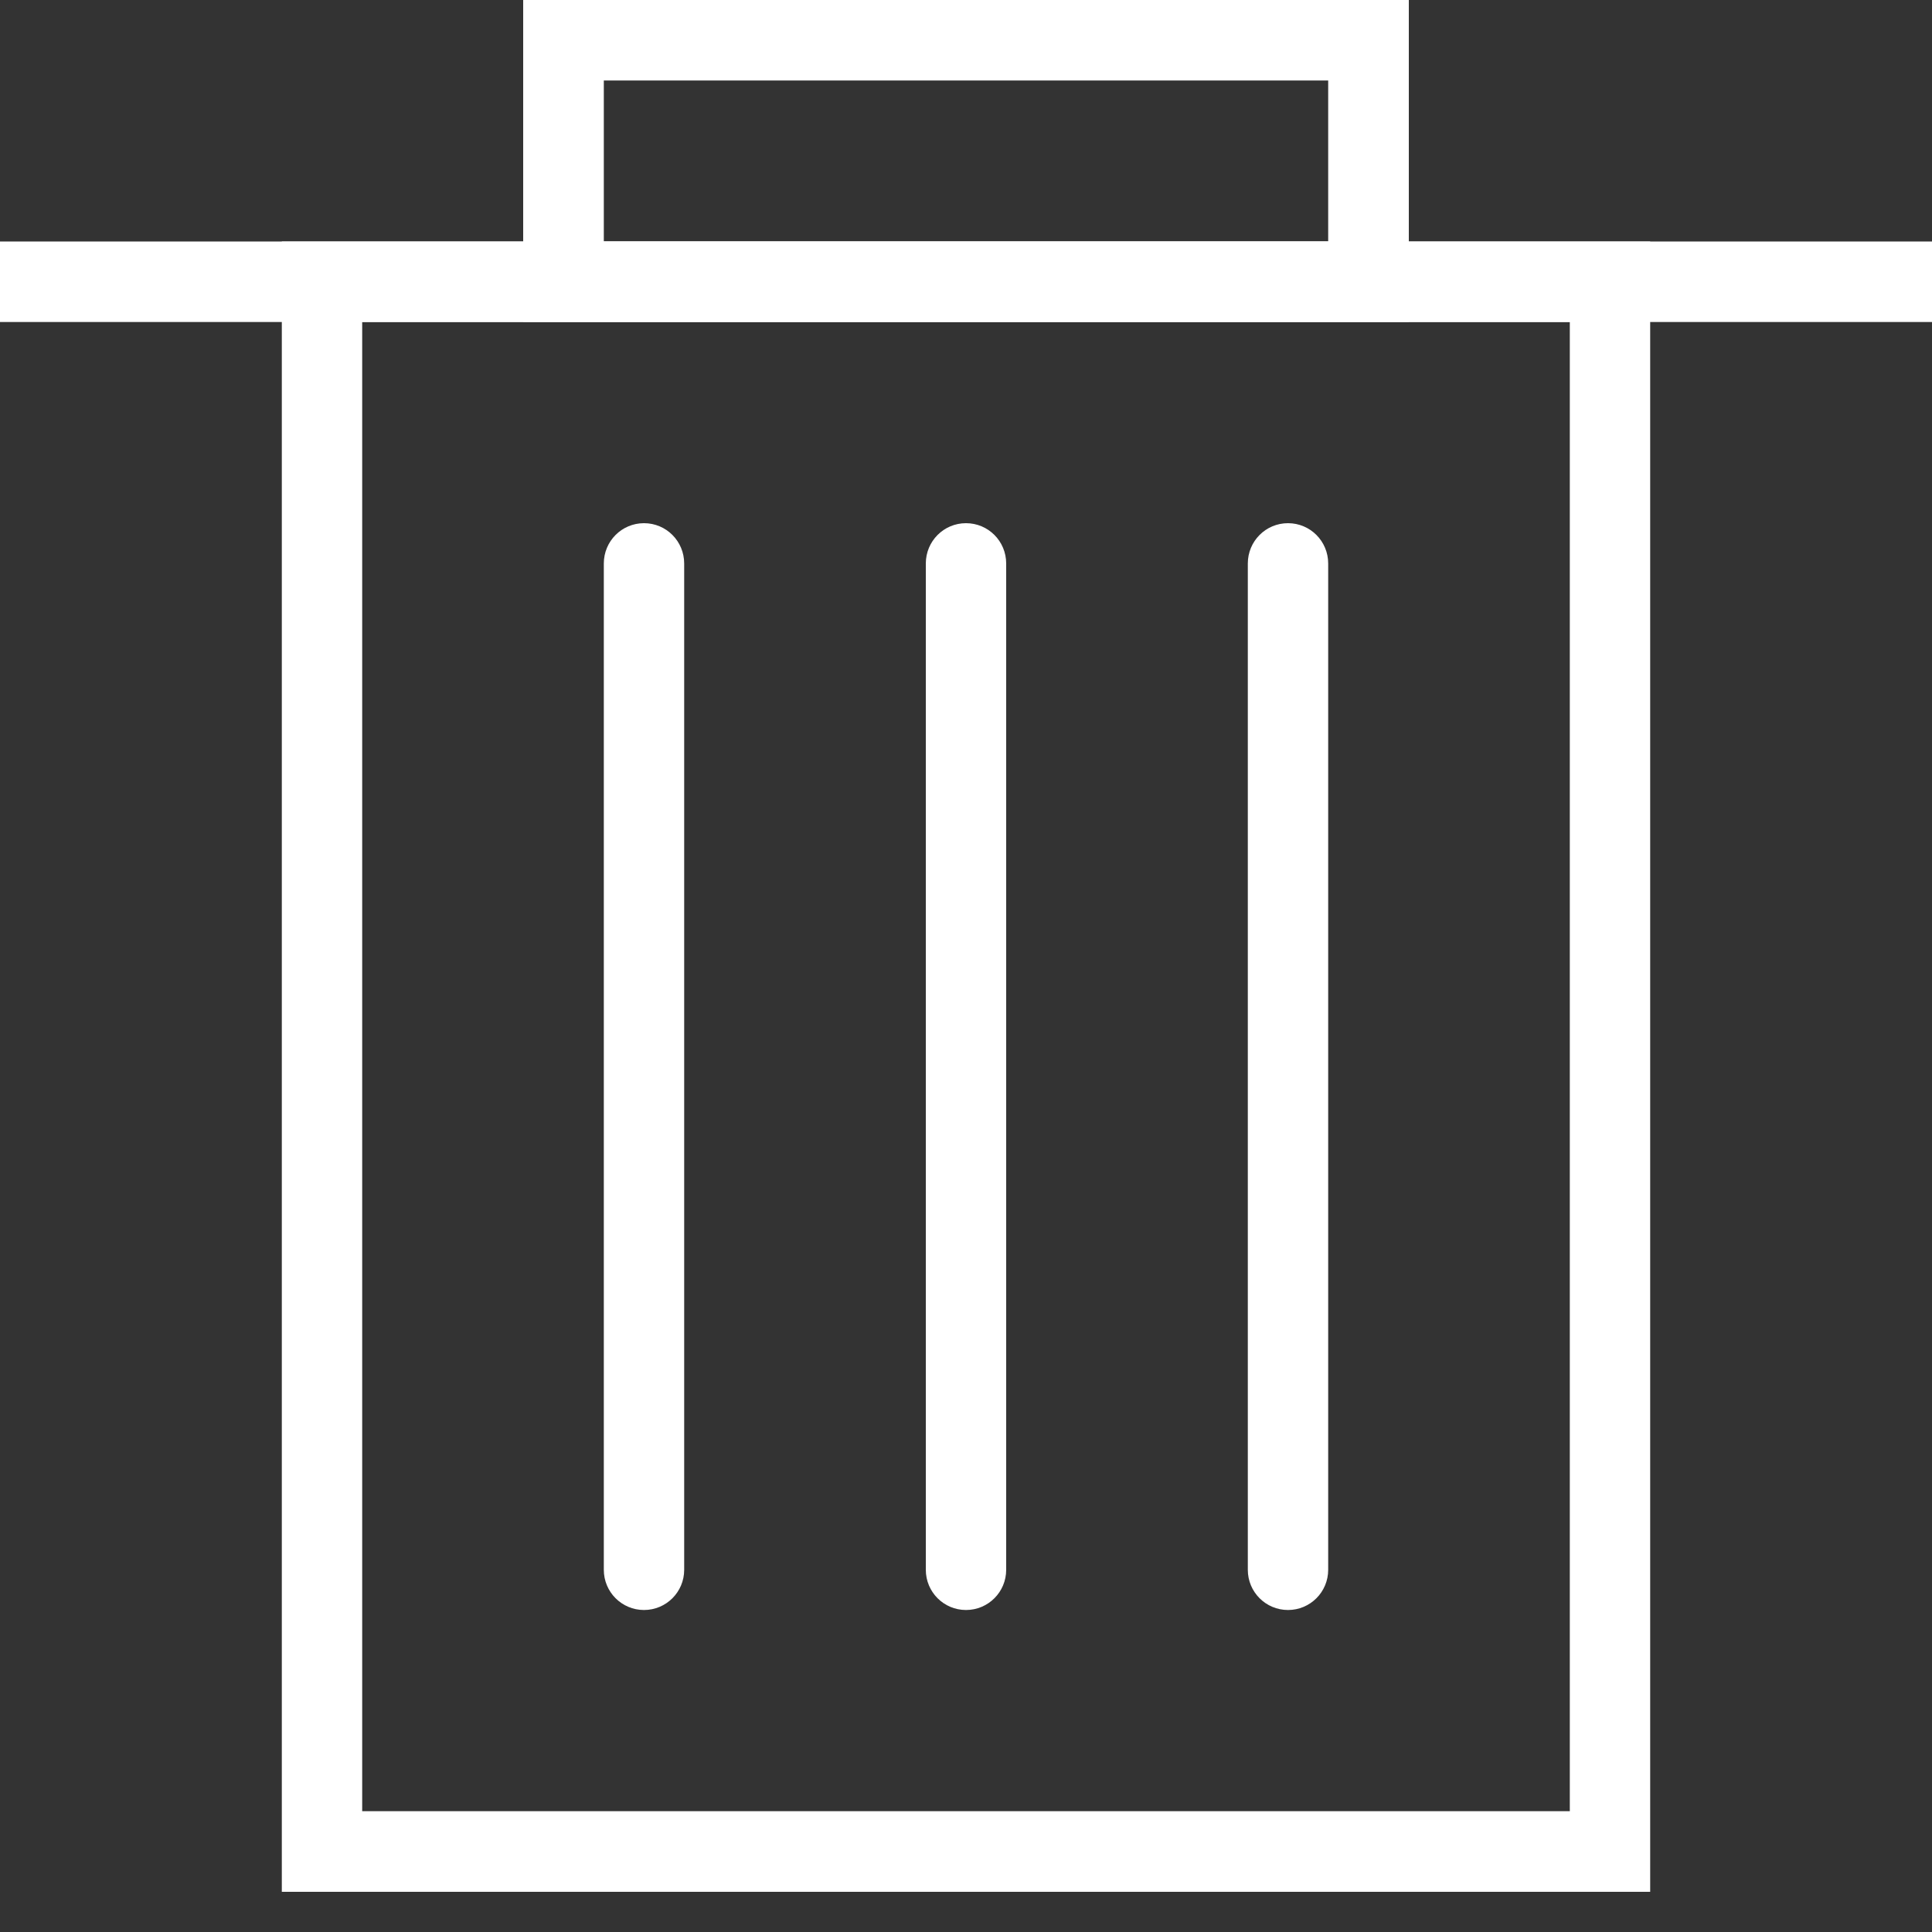 <svg width="15" height="15" viewBox="0 0 15 15" fill="none" xmlns="http://www.w3.org/2000/svg">
<rect x="0" y="0" width="15" height="15" fill="#333333" stroke="none"/>
<g id="Expanded">
<g id="Group">
<g id="Group_2">
<path id="Vector" d="M12.812 14.688H2.188V1.875H12.812V14.688ZM2.812 14.062H12.188V2.5H2.812V14.062Z" fill="white"/>
</g>
<g id="Group_3">
<path id="Vector_2" d="M10.938 2.5H4.062V0H10.938V2.5ZM4.688 1.875H10.312V0.625H4.688V1.875Z" fill="white"/>
</g>
<g id="Group_4">
<path id="Vector_3" d="M5 12.5C4.827 12.5 4.688 12.36 4.688 12.188V4.375C4.688 4.202 4.827 4.062 5 4.062C5.173 4.062 5.312 4.202 5.312 4.375V12.188C5.312 12.36 5.173 12.5 5 12.5Z" fill="white"/>
</g>
<g id="Group_5">
<path id="Vector_4" d="M7.5 12.5C7.327 12.5 7.188 12.36 7.188 12.188V4.375C7.188 4.202 7.327 4.062 7.5 4.062C7.673 4.062 7.812 4.202 7.812 4.375V12.188C7.812 12.36 7.673 12.5 7.5 12.5Z" fill="white"/>
</g>
<g id="Group_6">
<path id="Vector_5" d="M10 12.5C9.827 12.5 9.688 12.36 9.688 12.188V4.375C9.688 4.202 9.827 4.062 10 4.062C10.173 4.062 10.312 4.202 10.312 4.375V12.188C10.312 12.36 10.173 12.5 10 12.5Z" fill="white"/>
</g>
<g id="Group_7">
<path id="Vector_6" d="M15 1.875H0V2.5H15V1.875Z" fill="white"/>
</g>
</g>
</g>
</svg>
